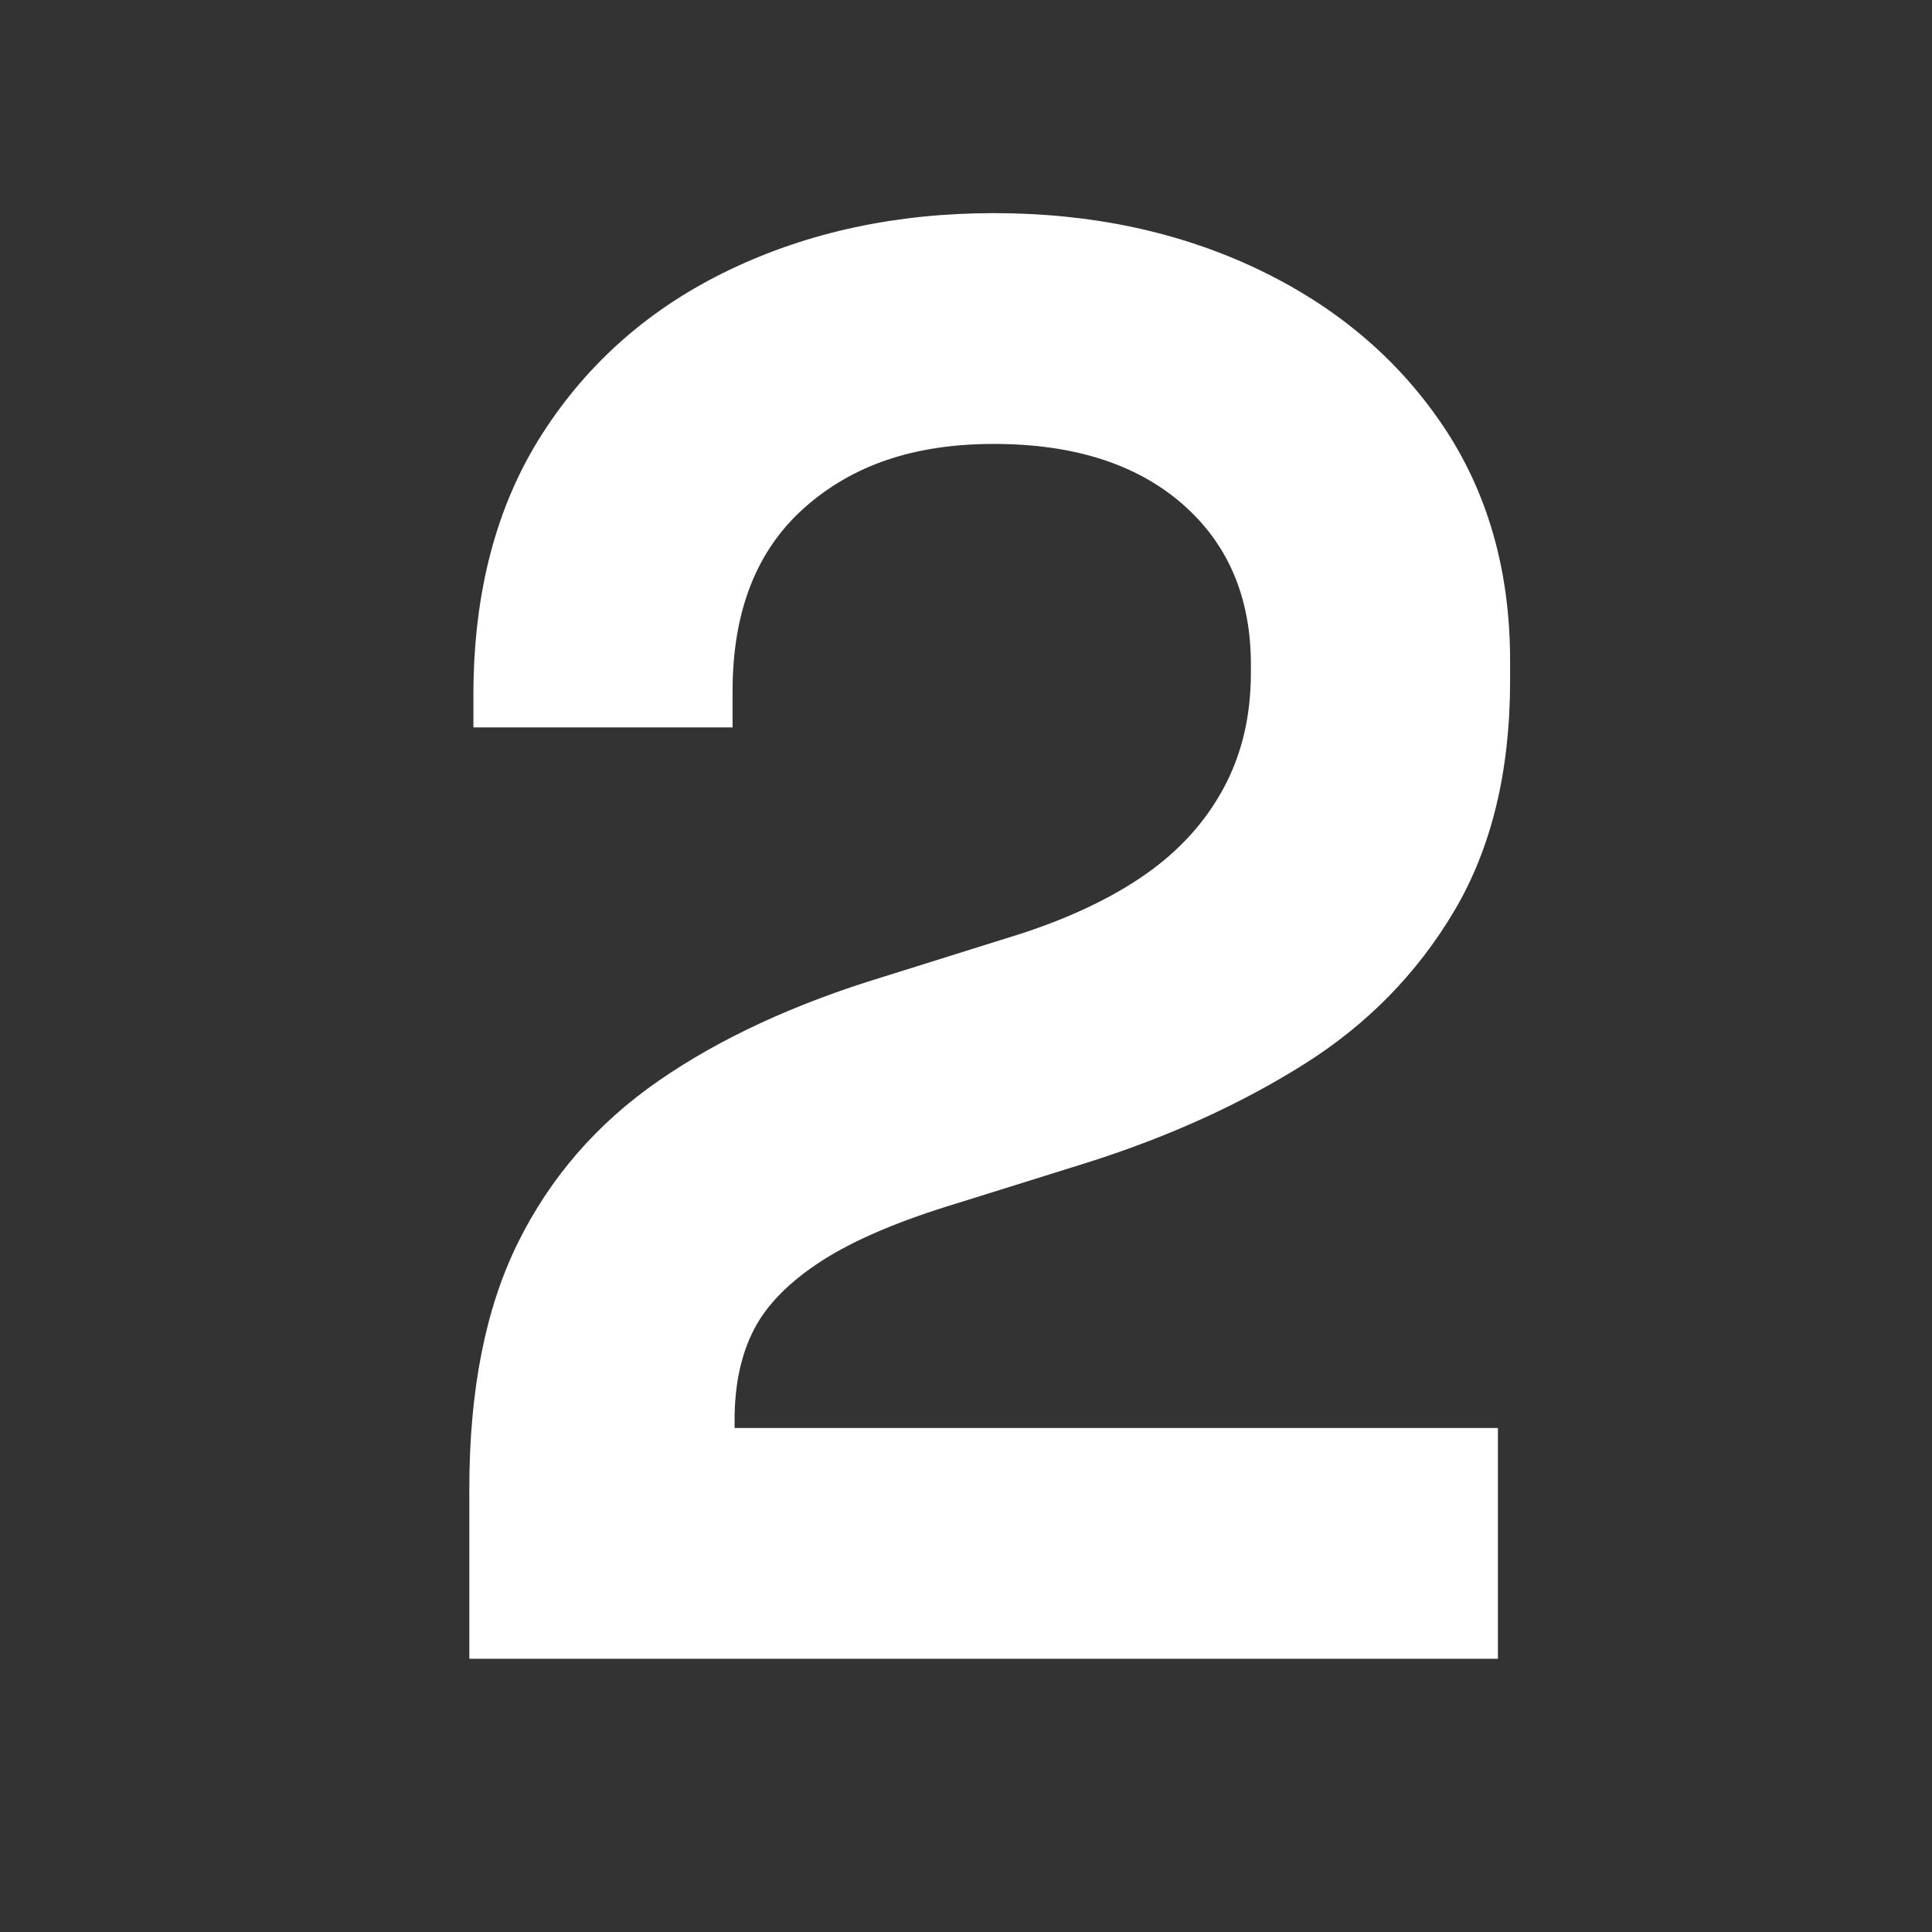 <?xml version="1.0" encoding="UTF-8"?>
<svg id="Calque_1" data-name="Calque 1" xmlns="http://www.w3.org/2000/svg" viewBox="0 0 500 500">
  <rect x="0" y="0" width="500" height="500" fill="#333333" stroke="none"/>
  <defs>
    <style>
      .cls-1 {
        fill: #fff;
        stroke-width: 0px;
      }
    </style>
  </defs>
  <path class="cls-1" d="M121.46,429.31v-44.02c0-25.5,4.19-46.72,12.58-63.67,8.38-16.94,20.52-30.92,36.42-41.92,15.89-11,35.37-19.99,58.43-26.99l35.11-11c12.92-4.19,23.75-9.34,32.49-15.46,8.73-6.11,15.46-13.53,20.17-22.27,4.72-8.73,7.07-18.68,7.07-29.87v-2.1c0-17.46-5.94-31.35-17.82-41.66-11.88-10.3-28.12-15.46-48.73-15.46s-36.6,5.5-48.99,16.51c-12.4,11-18.6,26.81-18.6,47.42v9.43h-67.07v-8.38c0-26.54,5.94-49.08,17.82-67.6,11.87-18.51,28.03-32.66,48.47-42.44,20.44-9.78,43.23-14.67,68.38-14.67s47.86,4.81,68.12,14.41c20.26,9.61,36.24,23.06,47.95,40.35,11.7,17.29,17.55,37.65,17.55,61.05v5.24c0,23.41-4.81,43.23-14.41,59.47-9.61,16.24-22.62,29.52-39.04,39.82-16.42,10.31-35.11,18.78-56.07,25.41l-33.54,10.48c-15.02,4.54-26.72,9.52-35.11,14.93-8.38,5.42-14.24,11.36-17.55,17.82-3.32,6.47-4.98,14.24-4.98,23.32v2.1h197.55v59.74H121.46Z"/>
</svg>